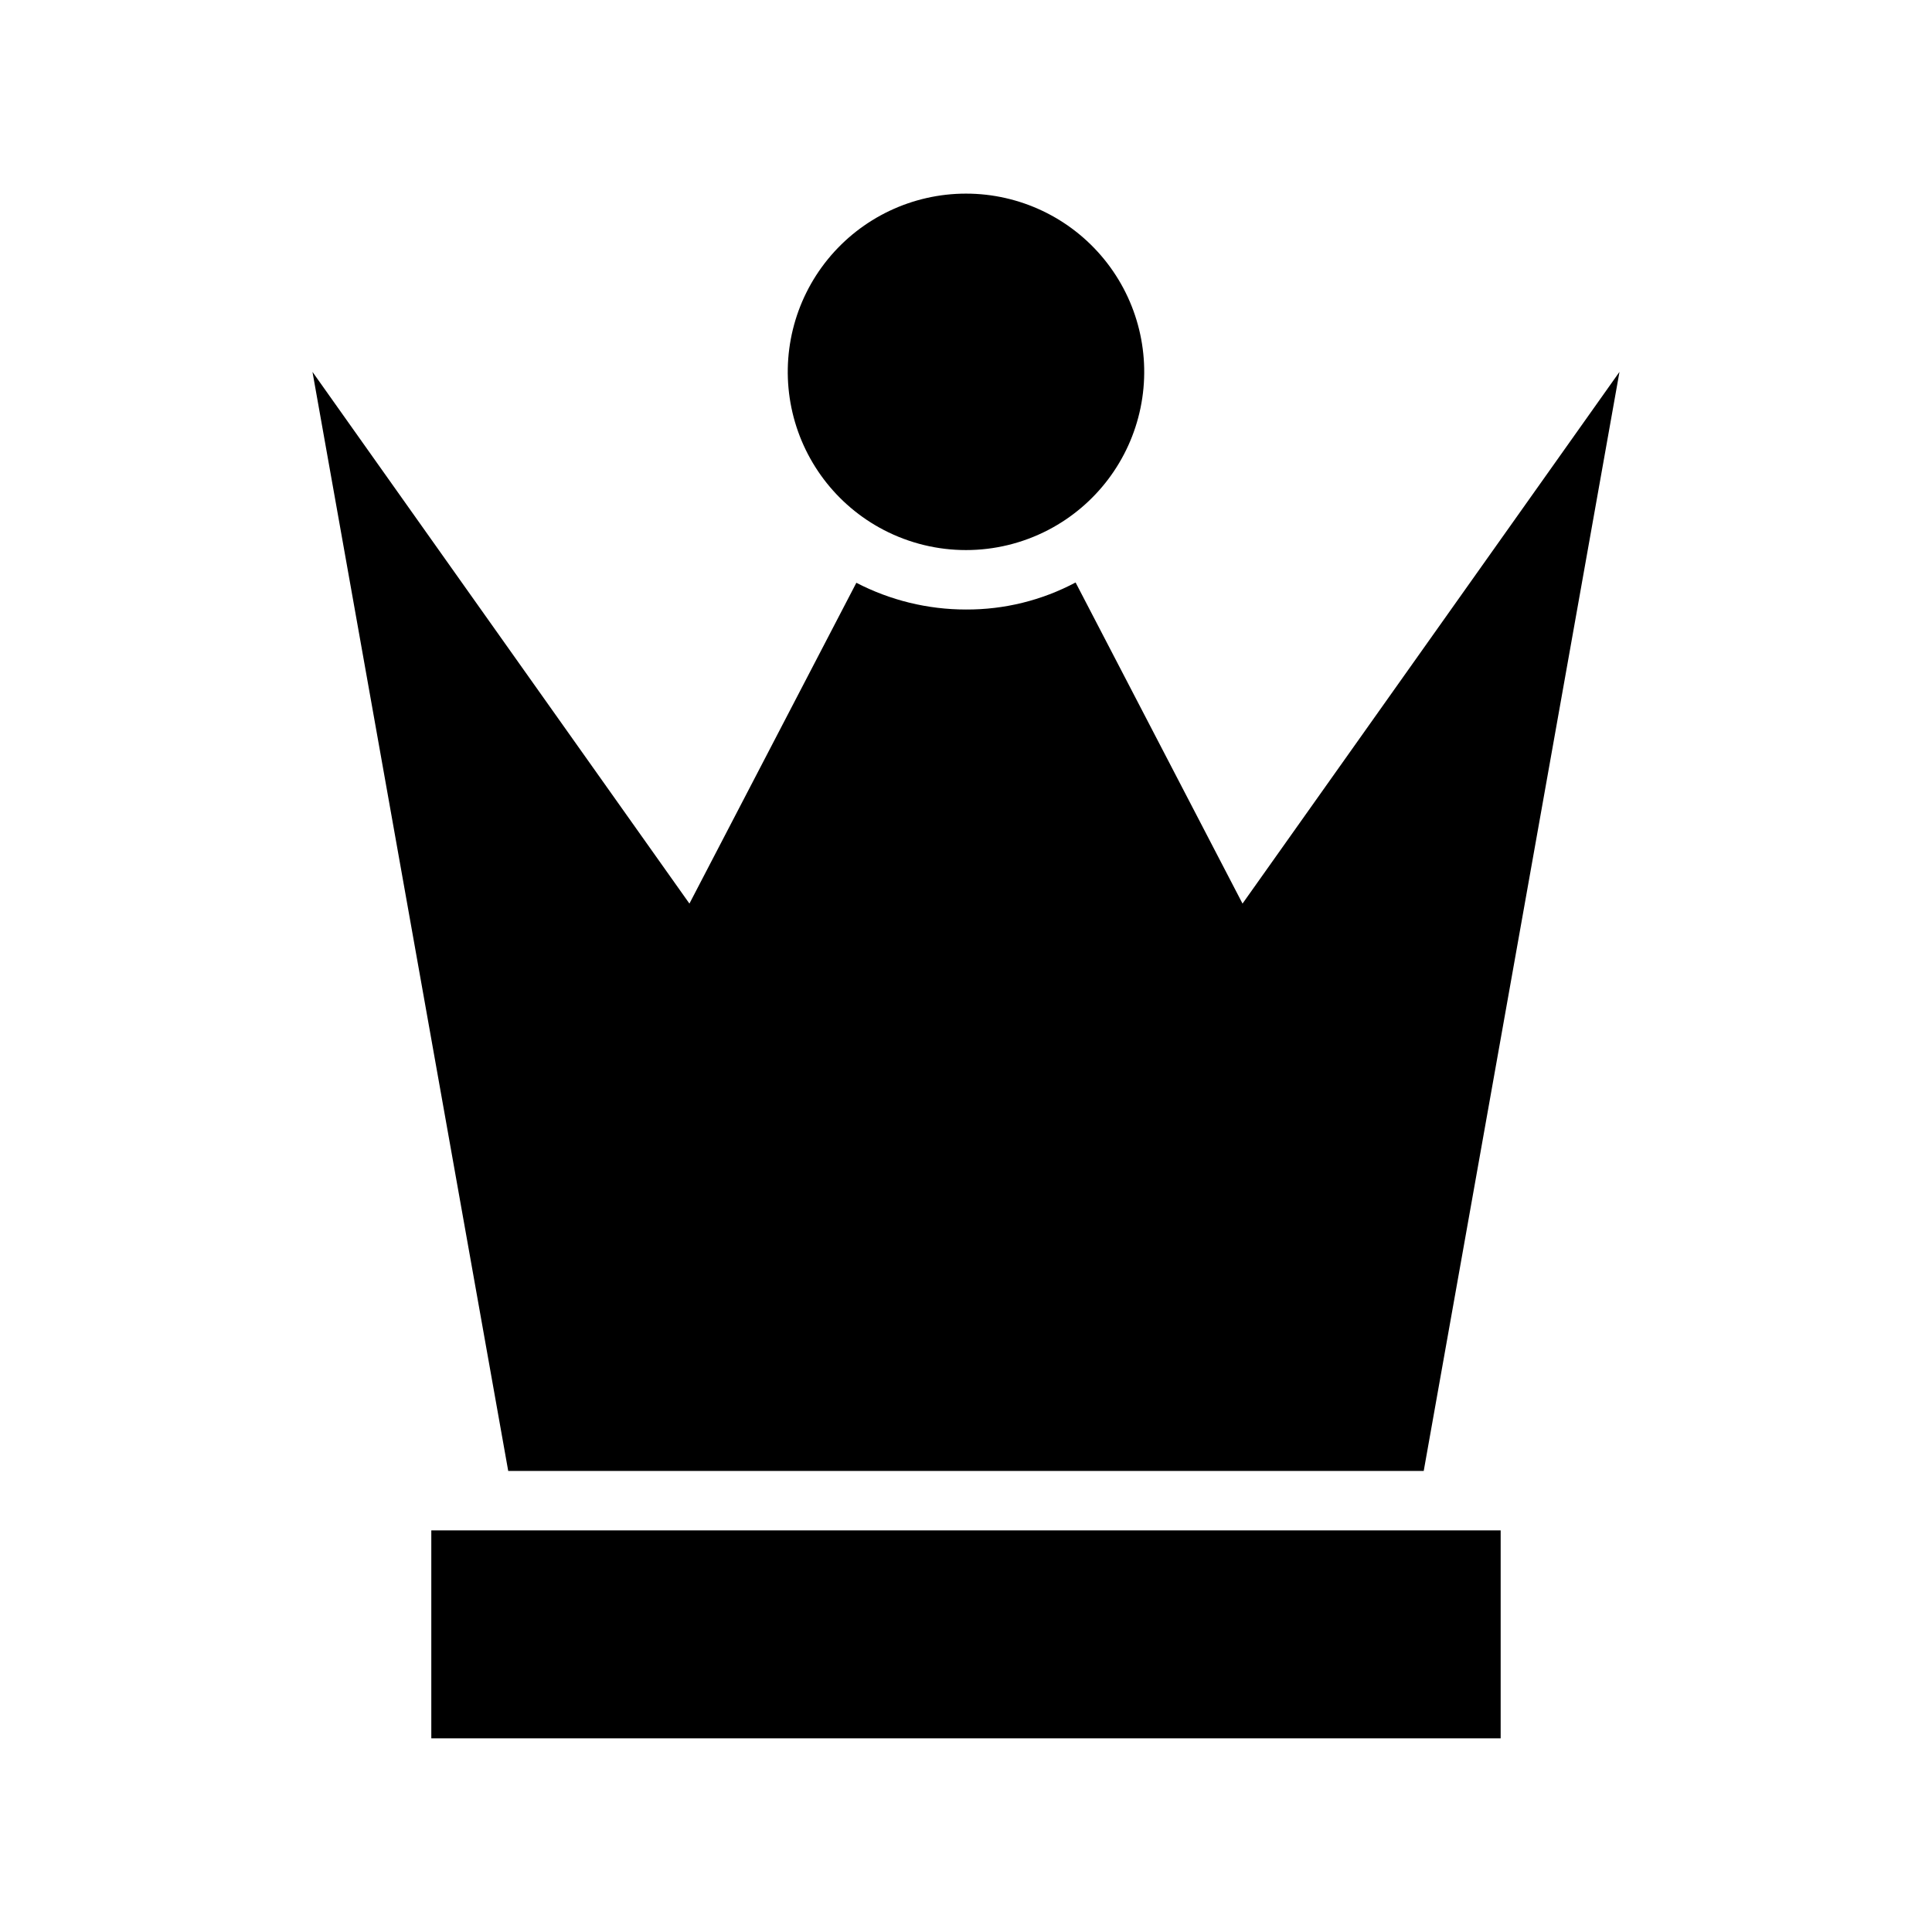 <?xml version="1.0" encoding="UTF-8"?>
<!-- Uploaded to: ICON Repo, www.iconrepo.com, Generator: ICON Repo Mixer Tools -->
<svg fill="#000000" width="800px" height="800px" version="1.1" viewBox="144 144 512 512" xmlns="http://www.w3.org/2000/svg">
 <g>
  <path d="m258.3 549.57h283.39v55.105h-283.39z"/>
  <path d="m521.3 533.82 51.879-291.27-99.898 140.91-44.238-85.098c-8.941 4.754-18.922 7.215-29.047 7.164-10.113 0.004-20.074-2.426-29.051-7.086l-44.238 85.02-99.898-140.91 51.875 291.27z"/>
  <path d="m378.19 284.44c13.668 7.113 29.945 7.113 43.613 0 12.598-6.559 21.578-18.434 24.449-32.344 2.875-13.91-0.664-28.371-9.637-39.383-8.969-11.012-22.418-17.402-36.617-17.402-14.203 0-27.652 6.391-36.621 17.402-8.969 11.012-12.508 25.473-9.637 39.383 2.875 13.91 11.852 25.785 24.449 32.344z"/>
 </g>
</svg>